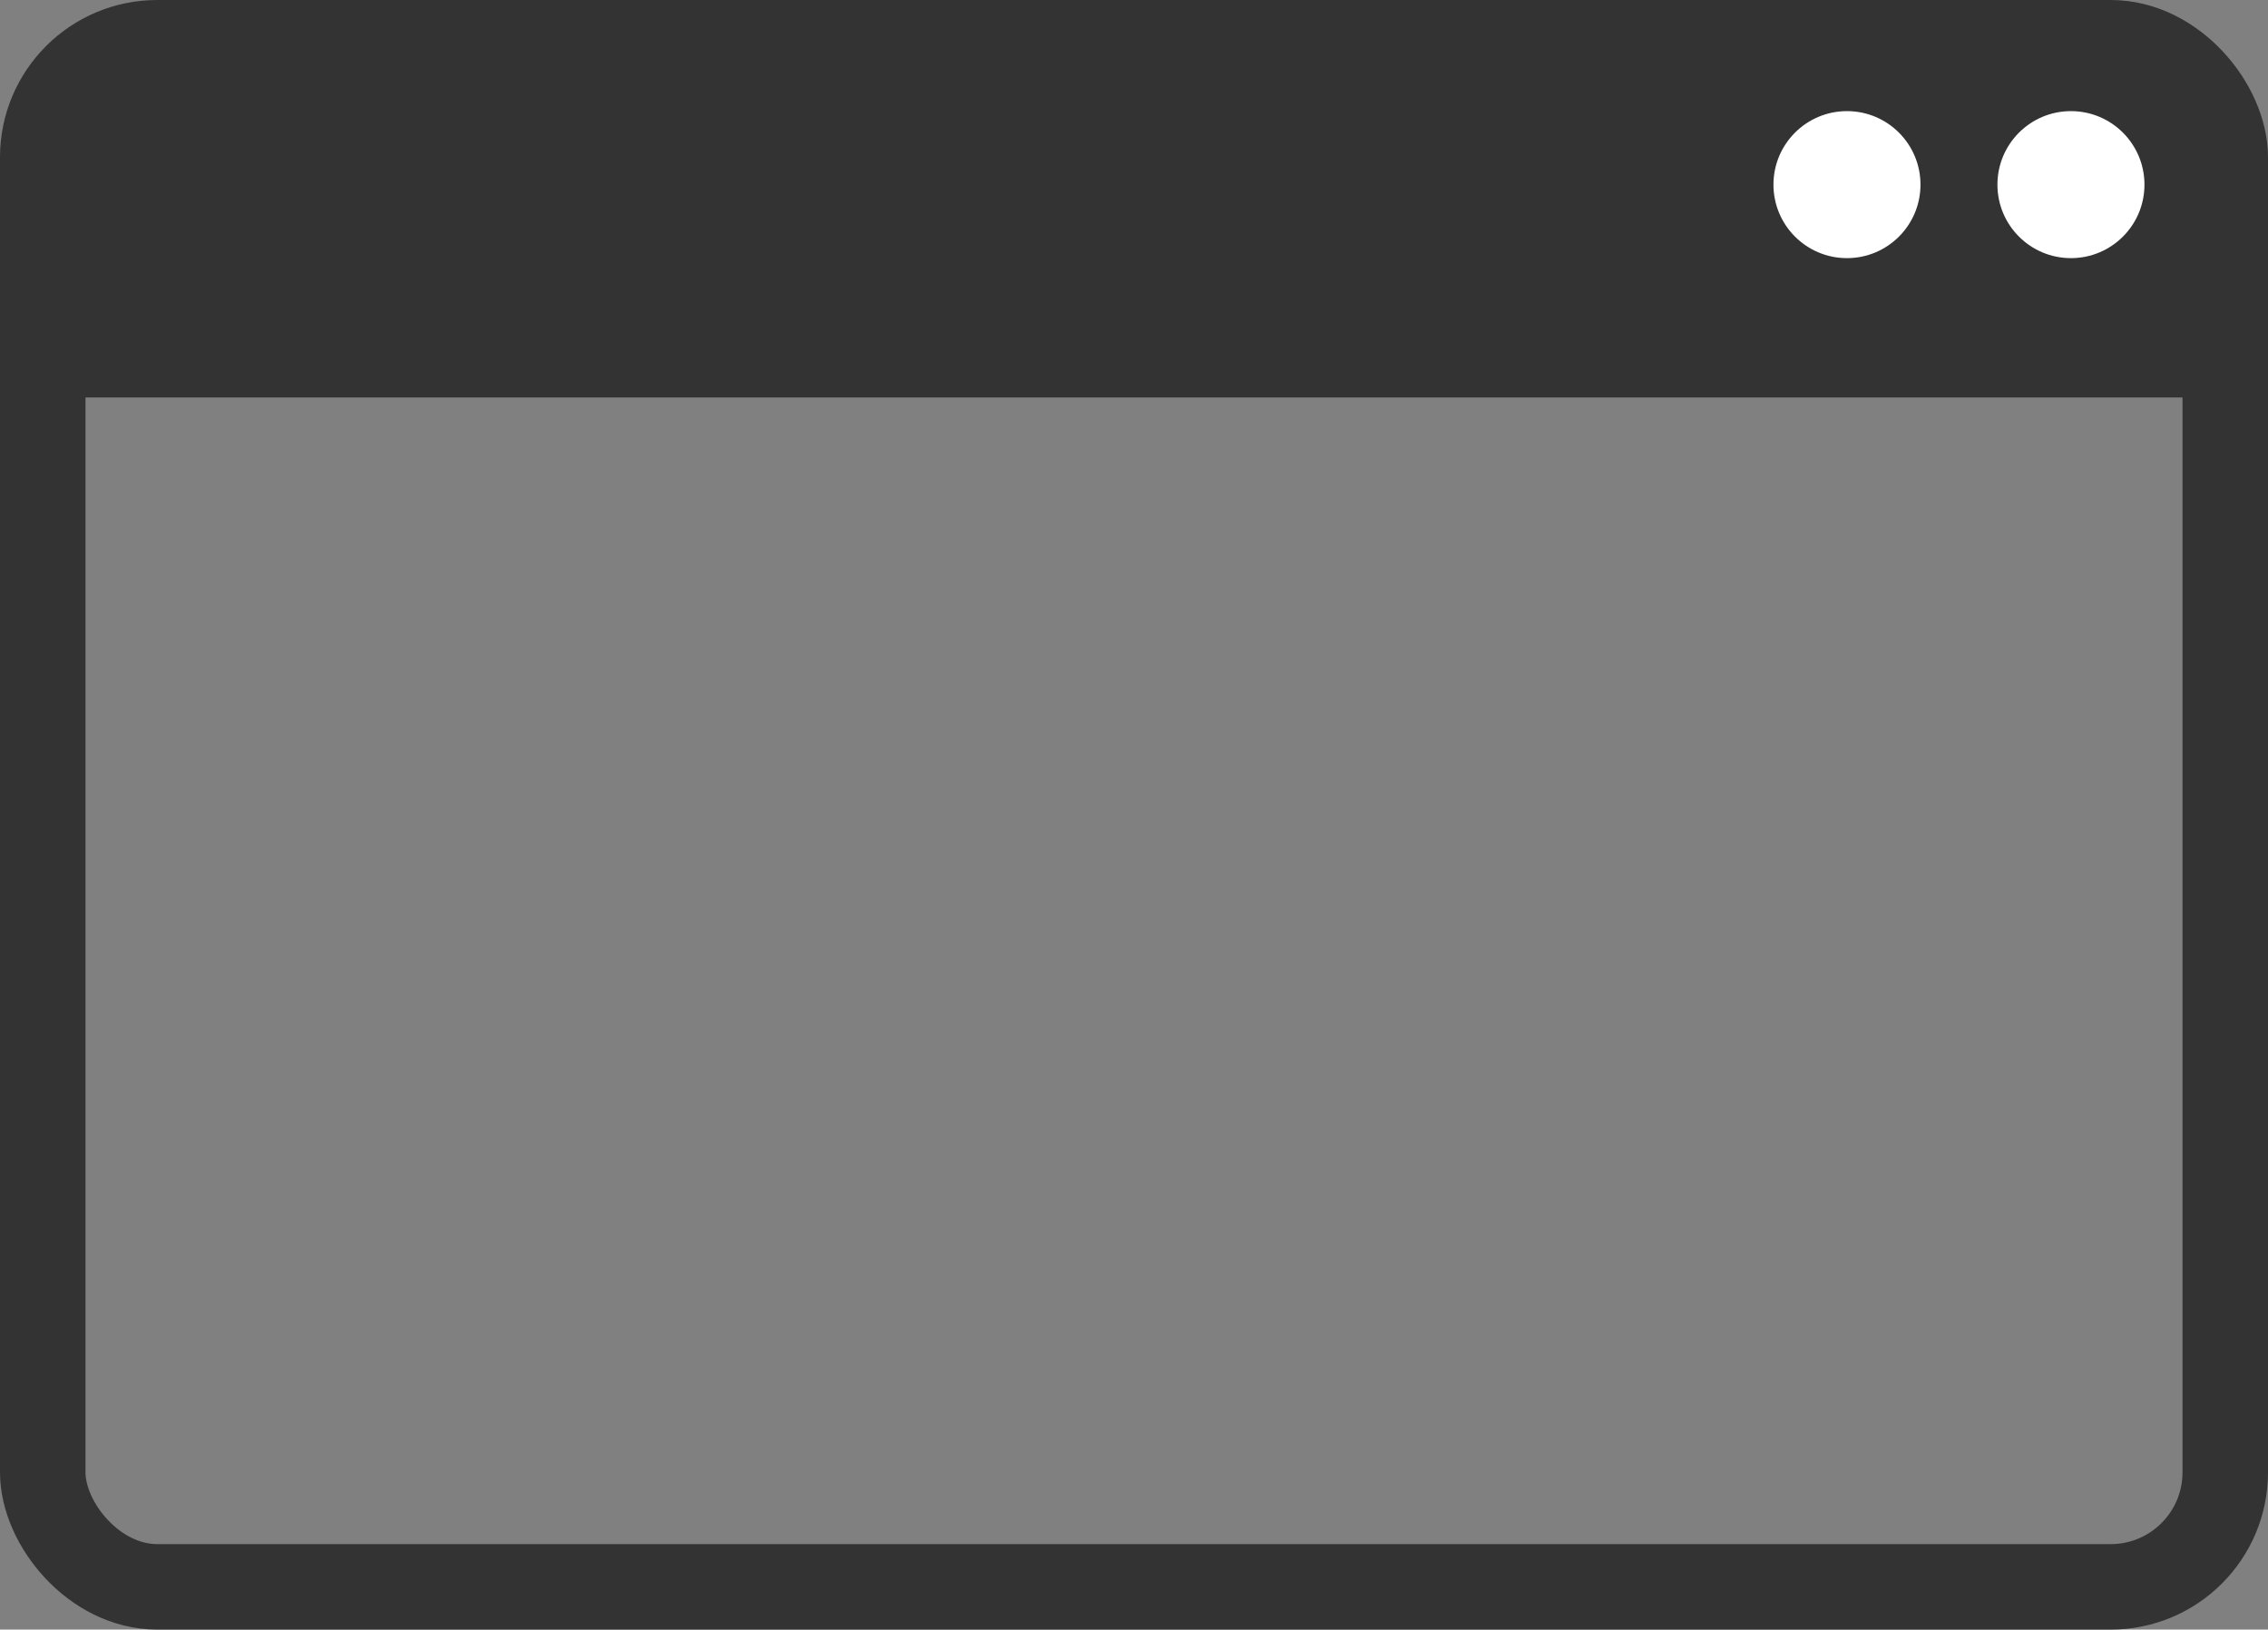 <svg id="レイヤー_1" data-name="レイヤー 1" xmlns="http://www.w3.org/2000/svg" width="53.06" height="38.13" viewBox="0 0 53.06 38.13">
  <rect x="0" y="0" width="53.06" height="38.13" fill="#808080" stroke="none"/>
  <g id="グループ_1" data-name="グループ 1">
    <rect id="長方形_2" data-name="長方形 2" width="51.06" height="36.13" rx="2.68" transform="translate(1 1)" fill="none" stroke="#333" stroke-miterlimit="10" stroke-width="2"/>
    <rect id="長方形_3" data-name="長方形 3" width="51.06" height="6.64" rx="3.32" transform="translate(1 1)" fill="#333"/>
    <rect id="長方形_4" data-name="長方形 4" width="51.06" height="5.7" transform="translate(1 3.6)" fill="#333"/>
    <circle id="楕円形_2" data-name="楕円形 2" cx="1.72" cy="1.72" r="1.72" transform="translate(41.49 2.6)" fill="#fff"/>
    <circle id="楕円形_3" data-name="楕円形 3" cx="1.72" cy="1.72" r="1.72" transform="translate(46.73 2.6)" fill="#fff"/>
  </g>
</svg>
